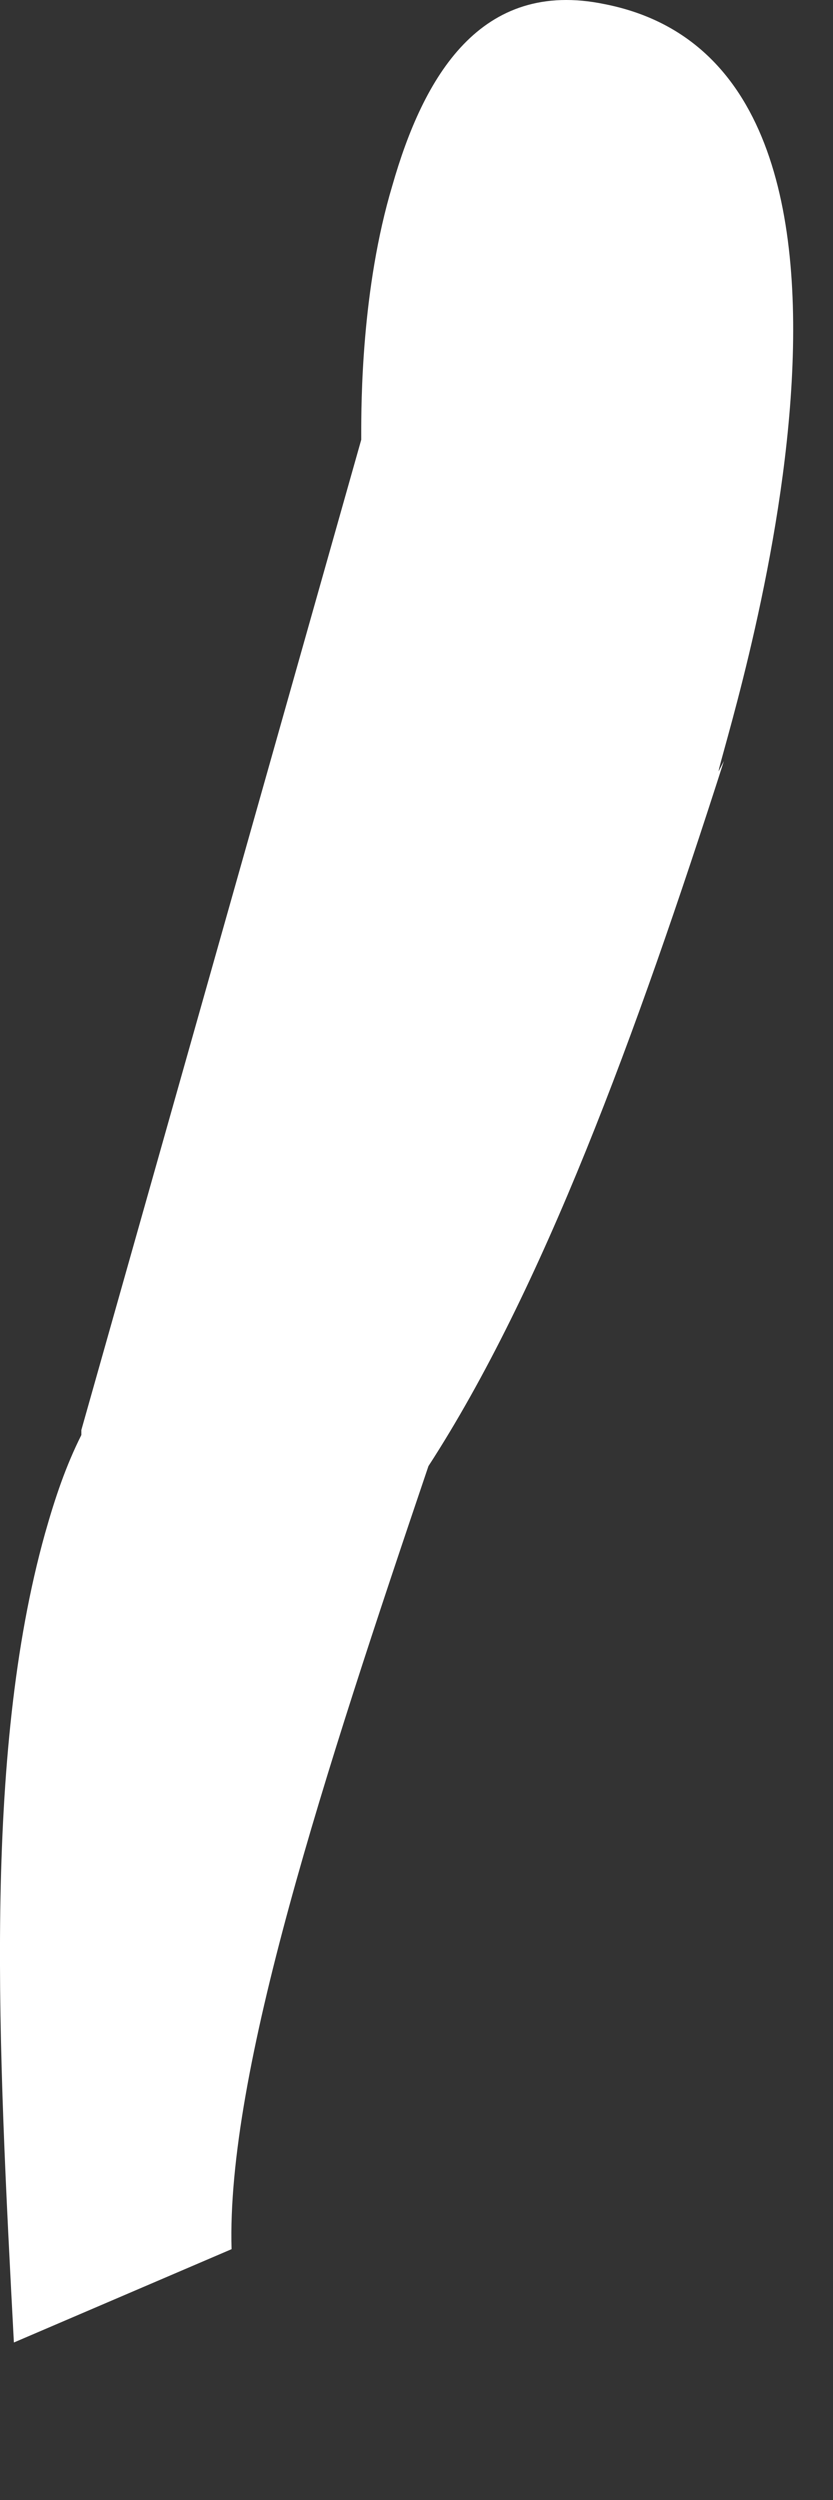 <?xml version="1.0" encoding="utf-8"?>
<svg xmlns="http://www.w3.org/2000/svg" fill="none" height="100%" overflow="visible" preserveAspectRatio="none" style="display: block;" viewBox="0 0 3 9" width="100%">
<rect x="0" y="0" width="3" height="9" fill="#333333" stroke="none"/>
<path d="M2.607 2.74C2.29 3.729 1.954 4.644 1.543 5.278C1.17 6.38 0.815 7.462 0.834 8.097L0.05 8.433C-0.006 7.369 -0.062 6.324 0.162 5.521C0.199 5.39 0.237 5.278 0.293 5.166C0.293 5.166 0.293 5.166 0.293 5.148L1.301 1.583C1.301 1.583 1.301 1.583 1.301 1.564C1.301 1.452 1.301 1.042 1.413 0.668C1.525 0.276 1.73 -0.078 2.178 0.015C3.41 0.258 2.588 2.721 2.588 2.777L2.607 2.74Z" fill="white" id="Vector"/>
</svg>